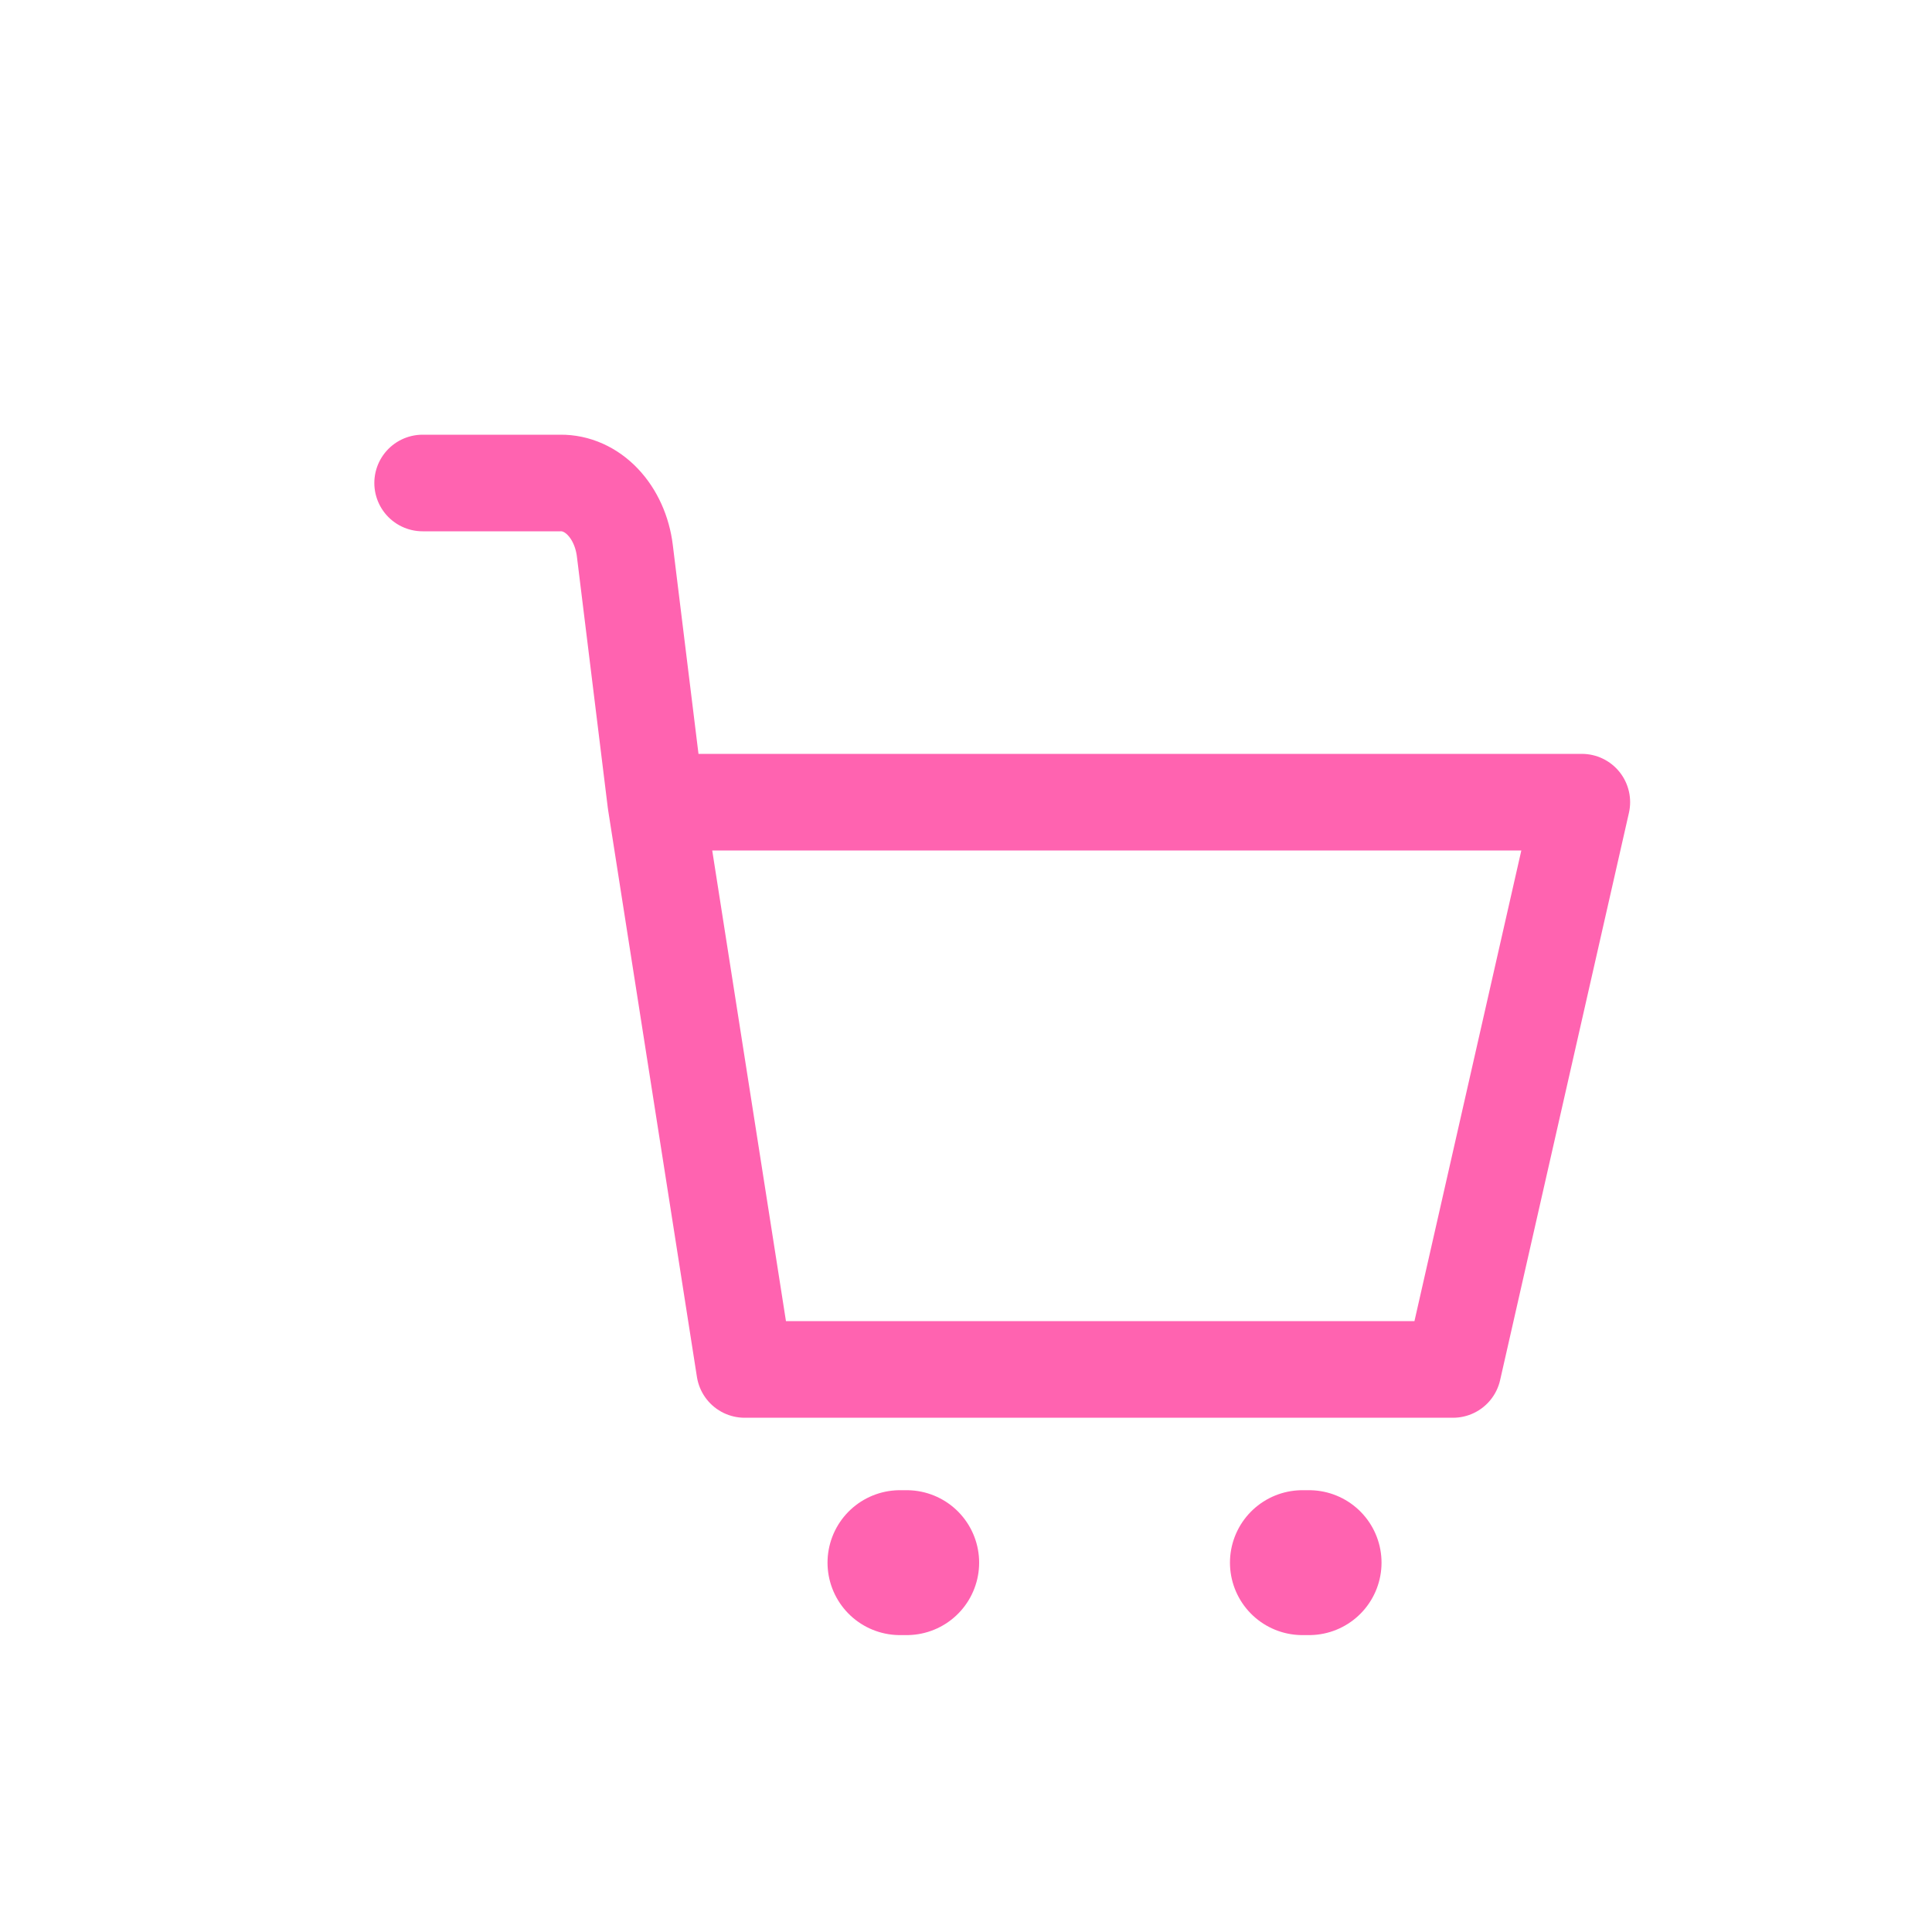 <svg width="40" height="40" viewBox="0 0 40 40" fill="none" xmlns="http://www.w3.org/2000/svg">
<path d="M18.633 32.353H18.772M26.965 32.353H27.103" stroke="#FF63B0" stroke-width="3" stroke-linecap="round" stroke-linejoin="round"/>
<path d="M8.75 10H11.603C11.925 9.996 12.237 10.135 12.482 10.393C12.727 10.651 12.889 11.01 12.937 11.404L13.577 16.608M13.577 16.608L15.417 28.353H30.083L32.75 16.608H13.577Z" stroke="#FF63B0" stroke-width="2" stroke-linecap="round" stroke-linejoin="round"/>
</svg>

